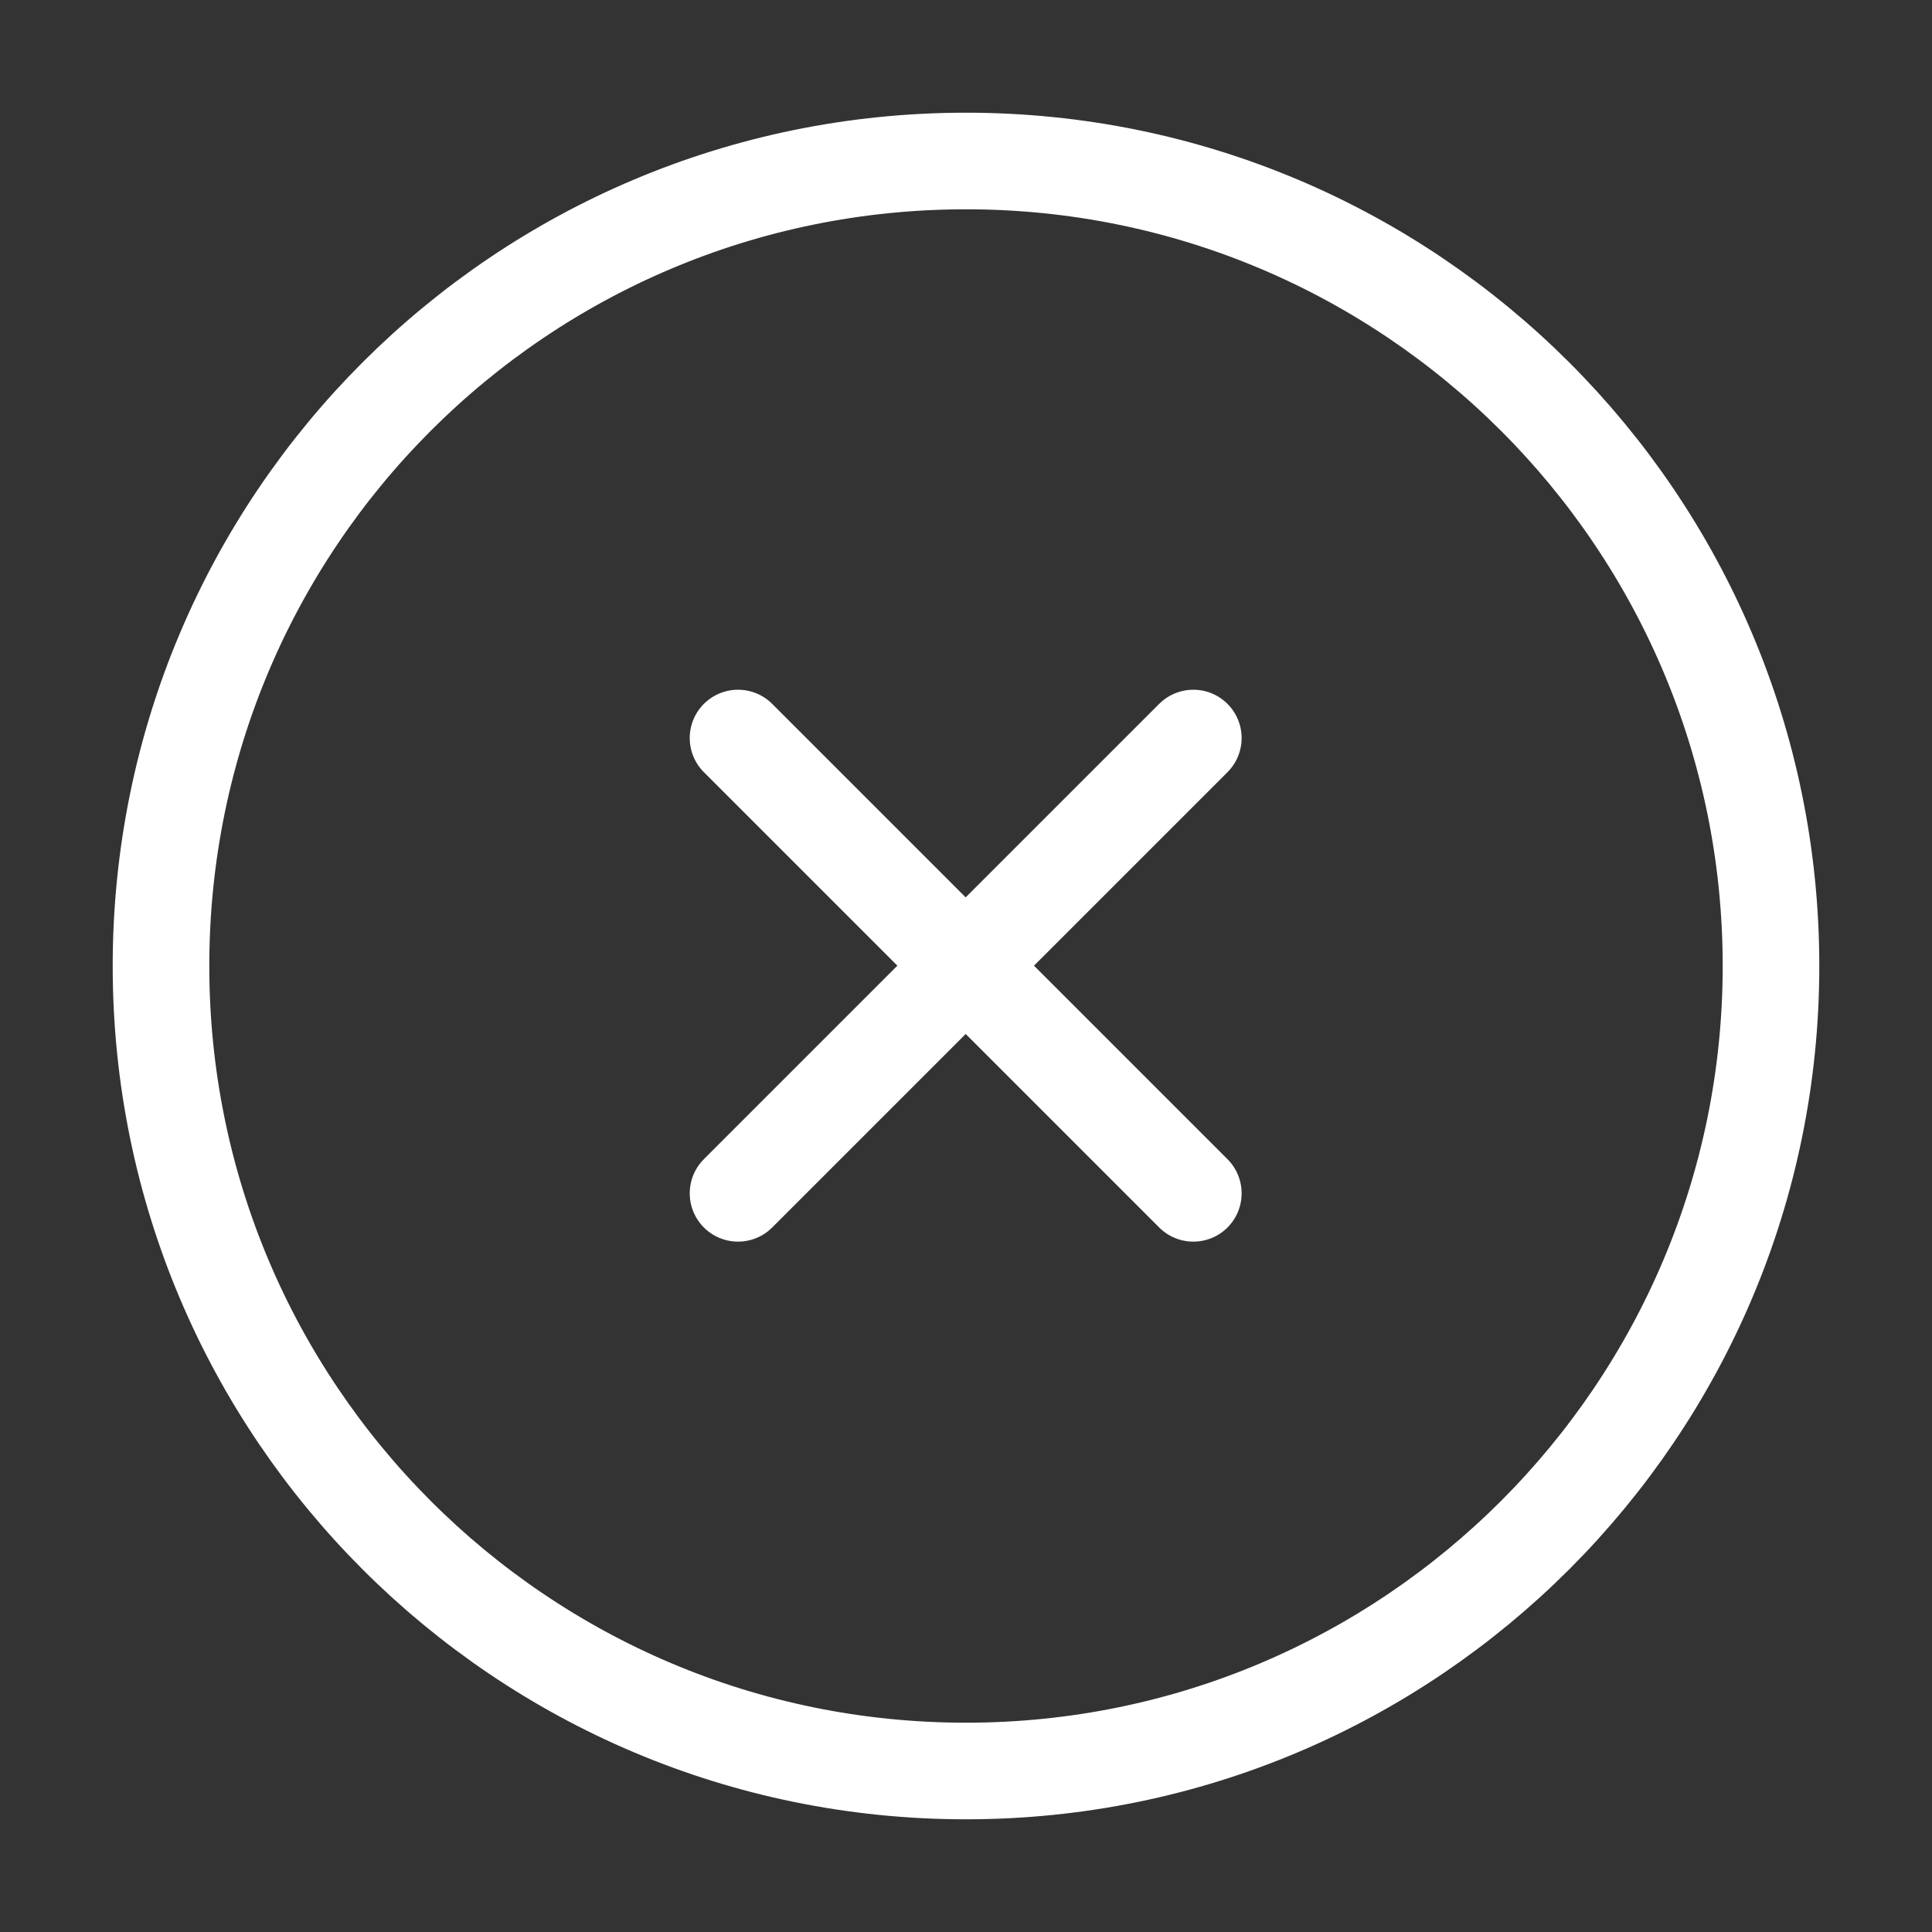 <svg width="30" height="30" viewBox="0 0 30 30" fill="none" xmlns="http://www.w3.org/2000/svg" xmlns:xlink="http://www.w3.org/1999/xlink">
	<rect x="0" y="0" width="30" height="30" fill="#333333" stroke="none"/>
	<desc>
			Created with Pixso.
	</desc>
	<defs>
		<clipPath id="clip48_1112">
			<rect id="关闭" width="30" height="30" fill="white" fill-opacity="0"/>
		</clipPath>
	</defs>
	<g clip-path="url(#clip48_1112)">
		<path id="path" d="M15 27.5C21.9 27.5 27.5 21.9 27.5 15C27.5 8.09 21.9 2.5 15 2.5C8.09 2.5 2.5 8.09 2.5 15C2.5 21.9 8.09 27.5 15 27.5Z" fill="#000000" fill-opacity="0" fill-rule="nonzero"/>
		<path id="path" d="M27.5 15C27.5 8.09 21.9 2.5 15 2.5C8.09 2.5 2.5 8.09 2.5 15C2.5 21.9 8.09 27.5 15 27.5C21.9 27.5 27.5 21.9 27.5 15Z" stroke="#FFFFFF" stroke-opacity="1" stroke-width="1.5" stroke-linejoin="round"/>
		<path id="path" d="M11.99 19.03L11.99 19.06C11.69 19.36 11.23 19.36 10.93 19.06C10.63 18.76 10.63 18.3 10.93 18L10.96 18L11.99 19.03ZM18 10.96L18 10.93C18.3 10.63 18.76 10.63 19.06 10.93C19.36 11.23 19.36 11.69 19.06 11.99L19.03 11.99L18 10.96Z" fill="#000000" fill-opacity="0" fill-rule="nonzero"/>
		<path id="path" d="M11.46 18.53L18.53 11.46" stroke="#FFFFFF" stroke-opacity="1" stroke-width="1.5" stroke-linejoin="round" stroke-linecap="round"/>
		<path id="path" d="M10.96 11.99L10.93 11.99C10.63 11.69 10.63 11.23 10.93 10.93C11.23 10.63 11.69 10.63 11.99 10.93L11.99 10.96L10.96 11.99ZM19.03 18L19.06 18C19.36 18.3 19.36 18.76 19.06 19.06C18.76 19.36 18.3 19.36 18 19.06L18 19.03L19.03 18Z" fill="#000000" fill-opacity="0" fill-rule="nonzero"/>
		<path id="path" d="M11.46 11.46L18.53 18.53" stroke="#FFFFFF" stroke-opacity="1" stroke-width="1.5" stroke-linejoin="round" stroke-linecap="round"/>
	</g>
</svg>
